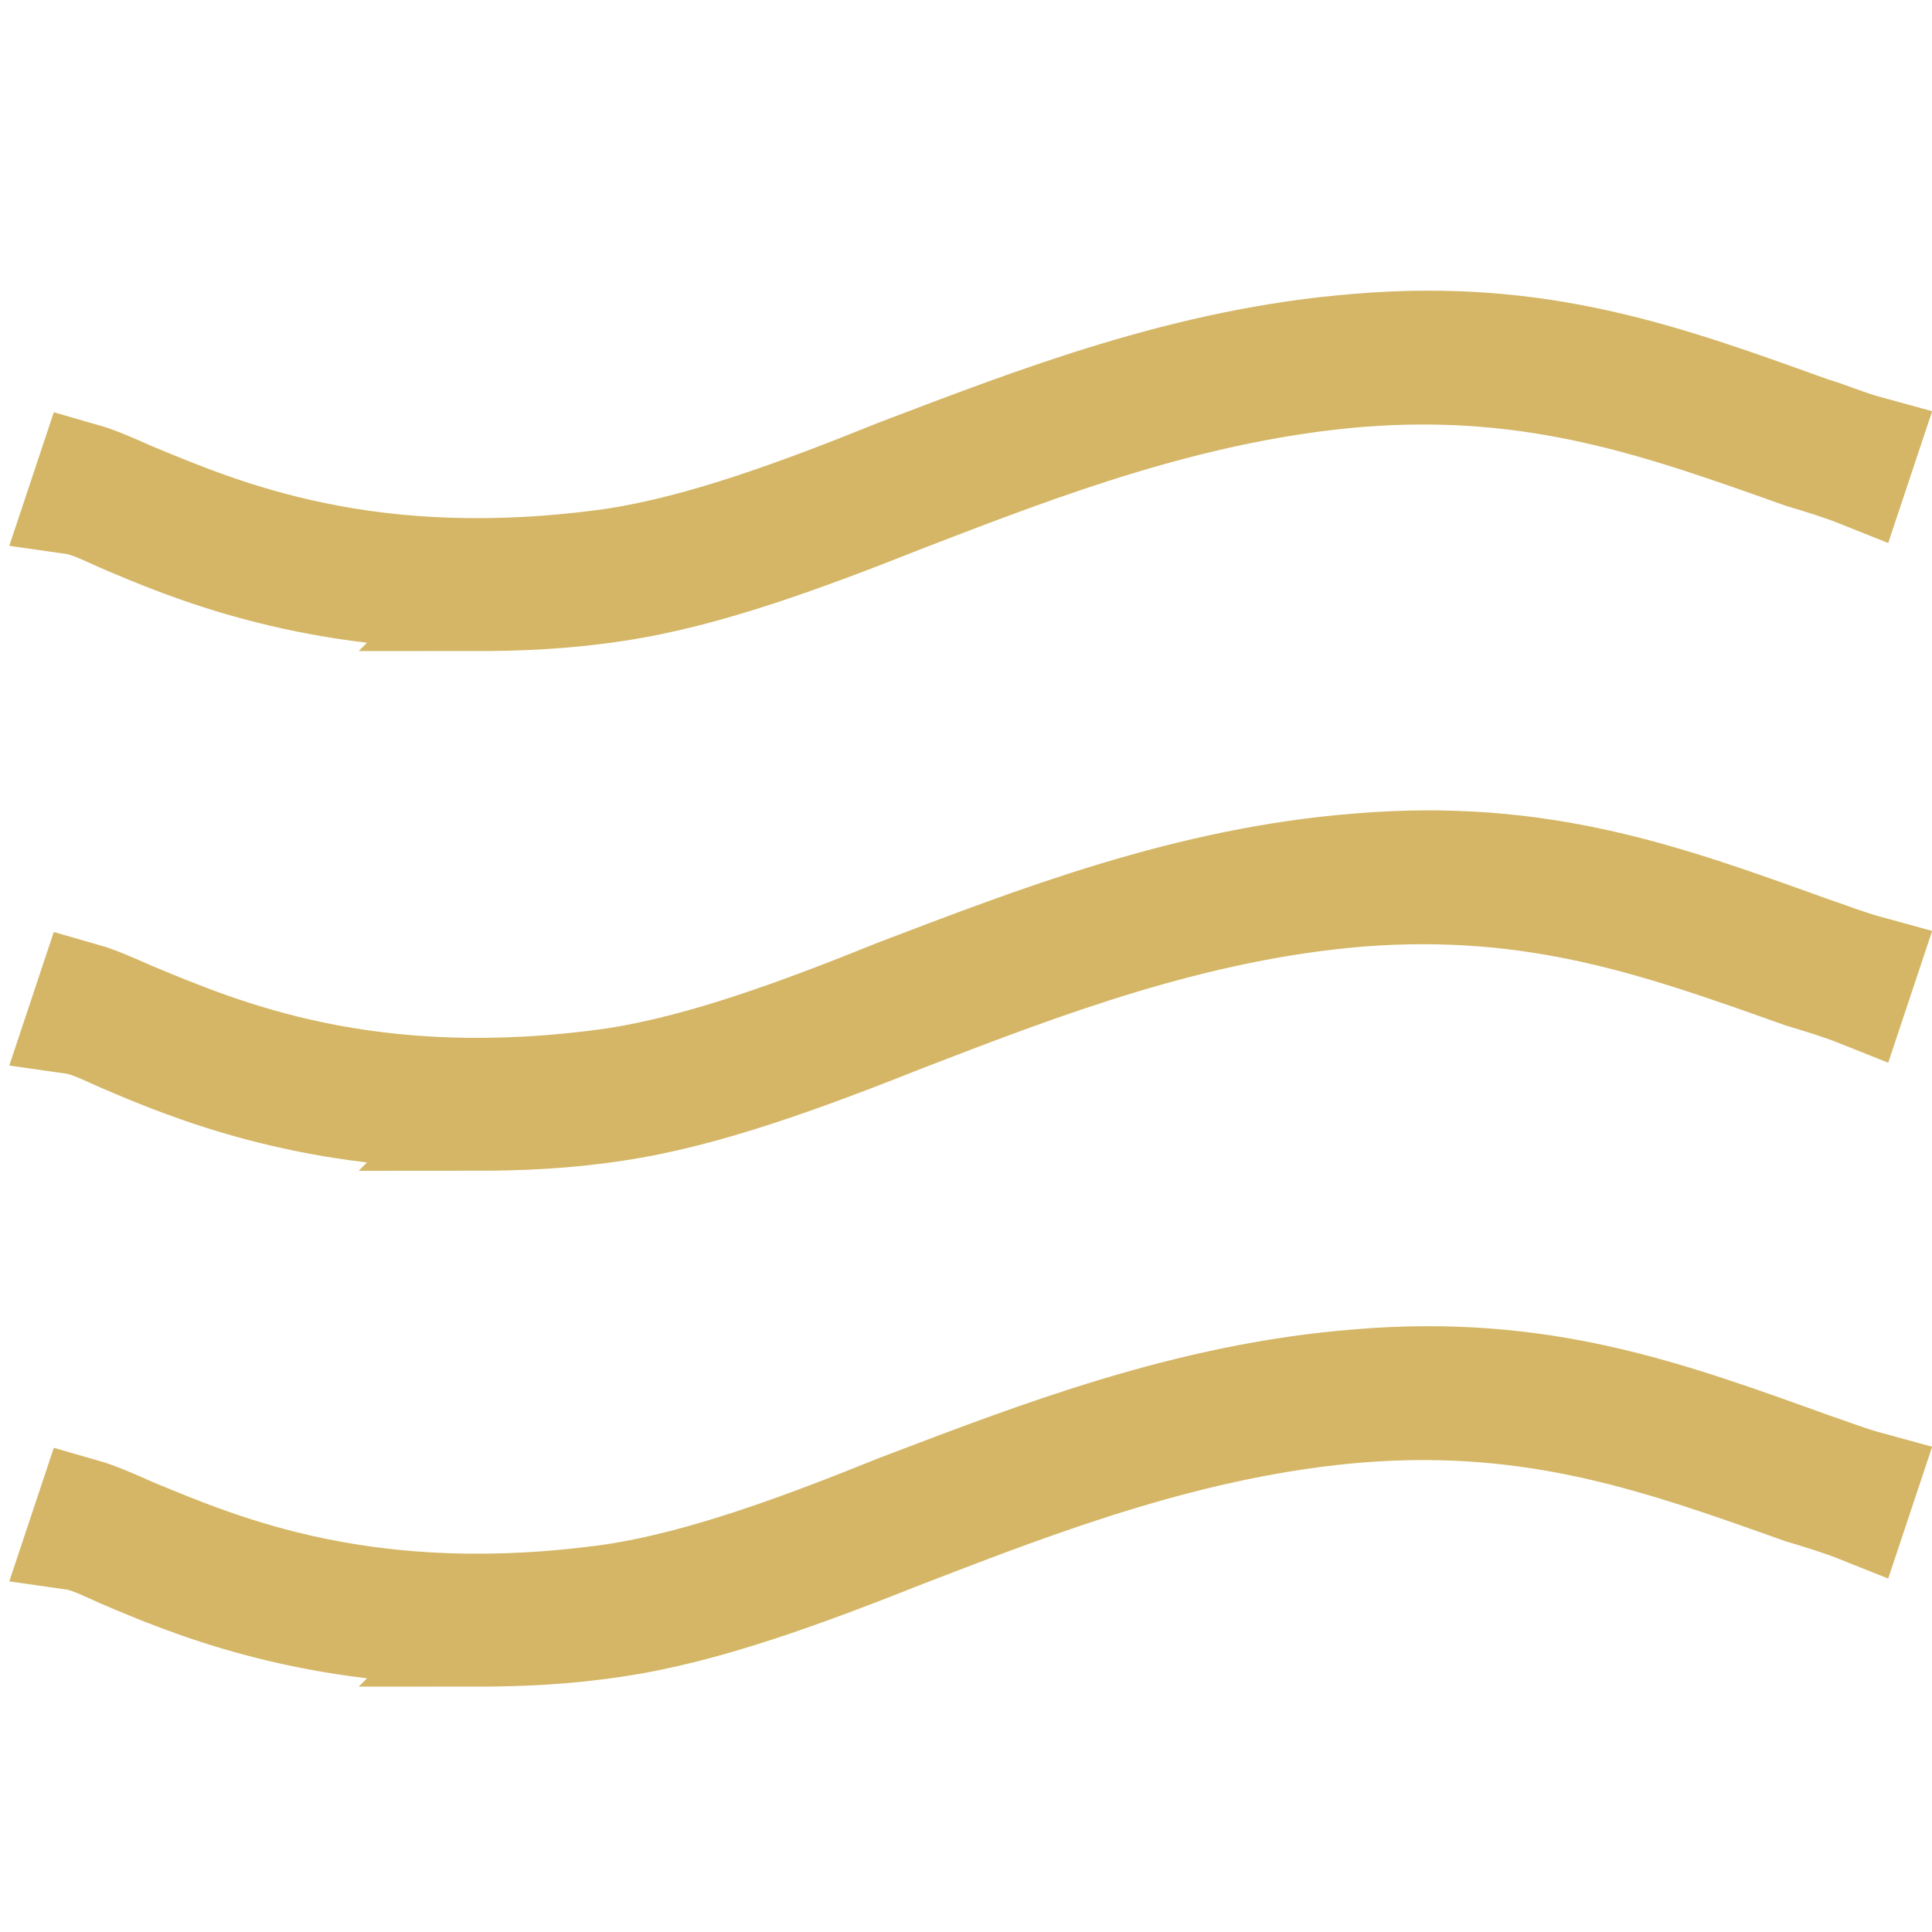 <?xml version="1.0" encoding="UTF-8"?> <svg xmlns="http://www.w3.org/2000/svg" id="Layer_1" version="1.1" viewBox="0 0 100 100"><defs><style> .st0 { fill: #d4b666; stroke: #d4b666; stroke-miterlimit: 10; stroke-width: 5px; } </style></defs><path class="st0" d="M24.7,31.1c-9,0-15-2.5-18.5-4-.9-.4-1.7-.8-2.4-.9l.6-1.8c.7.2,1.6.6,2.5,1,4.6,1.9,12.2,5.2,24.9,3.4,4.5-.7,9.4-2.5,14.6-4.6,7.1-2.7,15-5.8,23.9-6.5,9.5-.8,16,1.6,23.5,4.3,1,.3,1.9.7,3,1l-.6,1.8c-1-.4-2-.7-3-1-7.3-2.6-13.7-4.9-22.8-4.2-8.6.7-16.4,3.7-23.4,6.4-5.3,2.1-10.4,4-15.1,4.7-2.6.4-5,.5-7.3.5Z"></path><path class="st0" d="M24.7,58c-9,0-15-2.5-18.5-4-.9-.4-1.7-.8-2.4-.9l.6-1.8c.7.2,1.6.6,2.5,1,4.6,1.9,12.2,5.2,24.9,3.4,4.5-.7,9.4-2.5,14.6-4.6,7.1-2.7,15-5.8,23.9-6.5,9.5-.8,16,1.6,23.5,4.3.9.3,1.9.7,3,1l-.6,1.8c-1-.4-2-.7-3-1-7.3-2.6-13.7-4.9-22.8-4.2-8.6.7-16.4,3.7-23.4,6.4-5.3,2.1-10.4,4-15.1,4.7-2.6.4-5,.5-7.3.5h0Z"></path><path class="st0" d="M24.7,84.7c-9,0-15-2.5-18.5-4-.9-.4-1.7-.8-2.4-.9l.6-1.8c.7.2,1.6.6,2.5,1,4.6,1.9,12.2,5.2,24.9,3.4,4.5-.7,9.4-2.5,14.6-4.6,7.1-2.7,15-5.8,23.9-6.5,9.5-.8,16,1.6,23.5,4.3.9.3,1.9.7,3,1l-.6,1.8c-1-.4-2-.7-3-1-7.3-2.6-13.7-4.9-22.8-4.2-8.6.7-16.4,3.7-23.4,6.4-5.3,2.1-10.4,4-15.1,4.7-2.6.4-5,.5-7.3.5h0Z"></path></svg> 